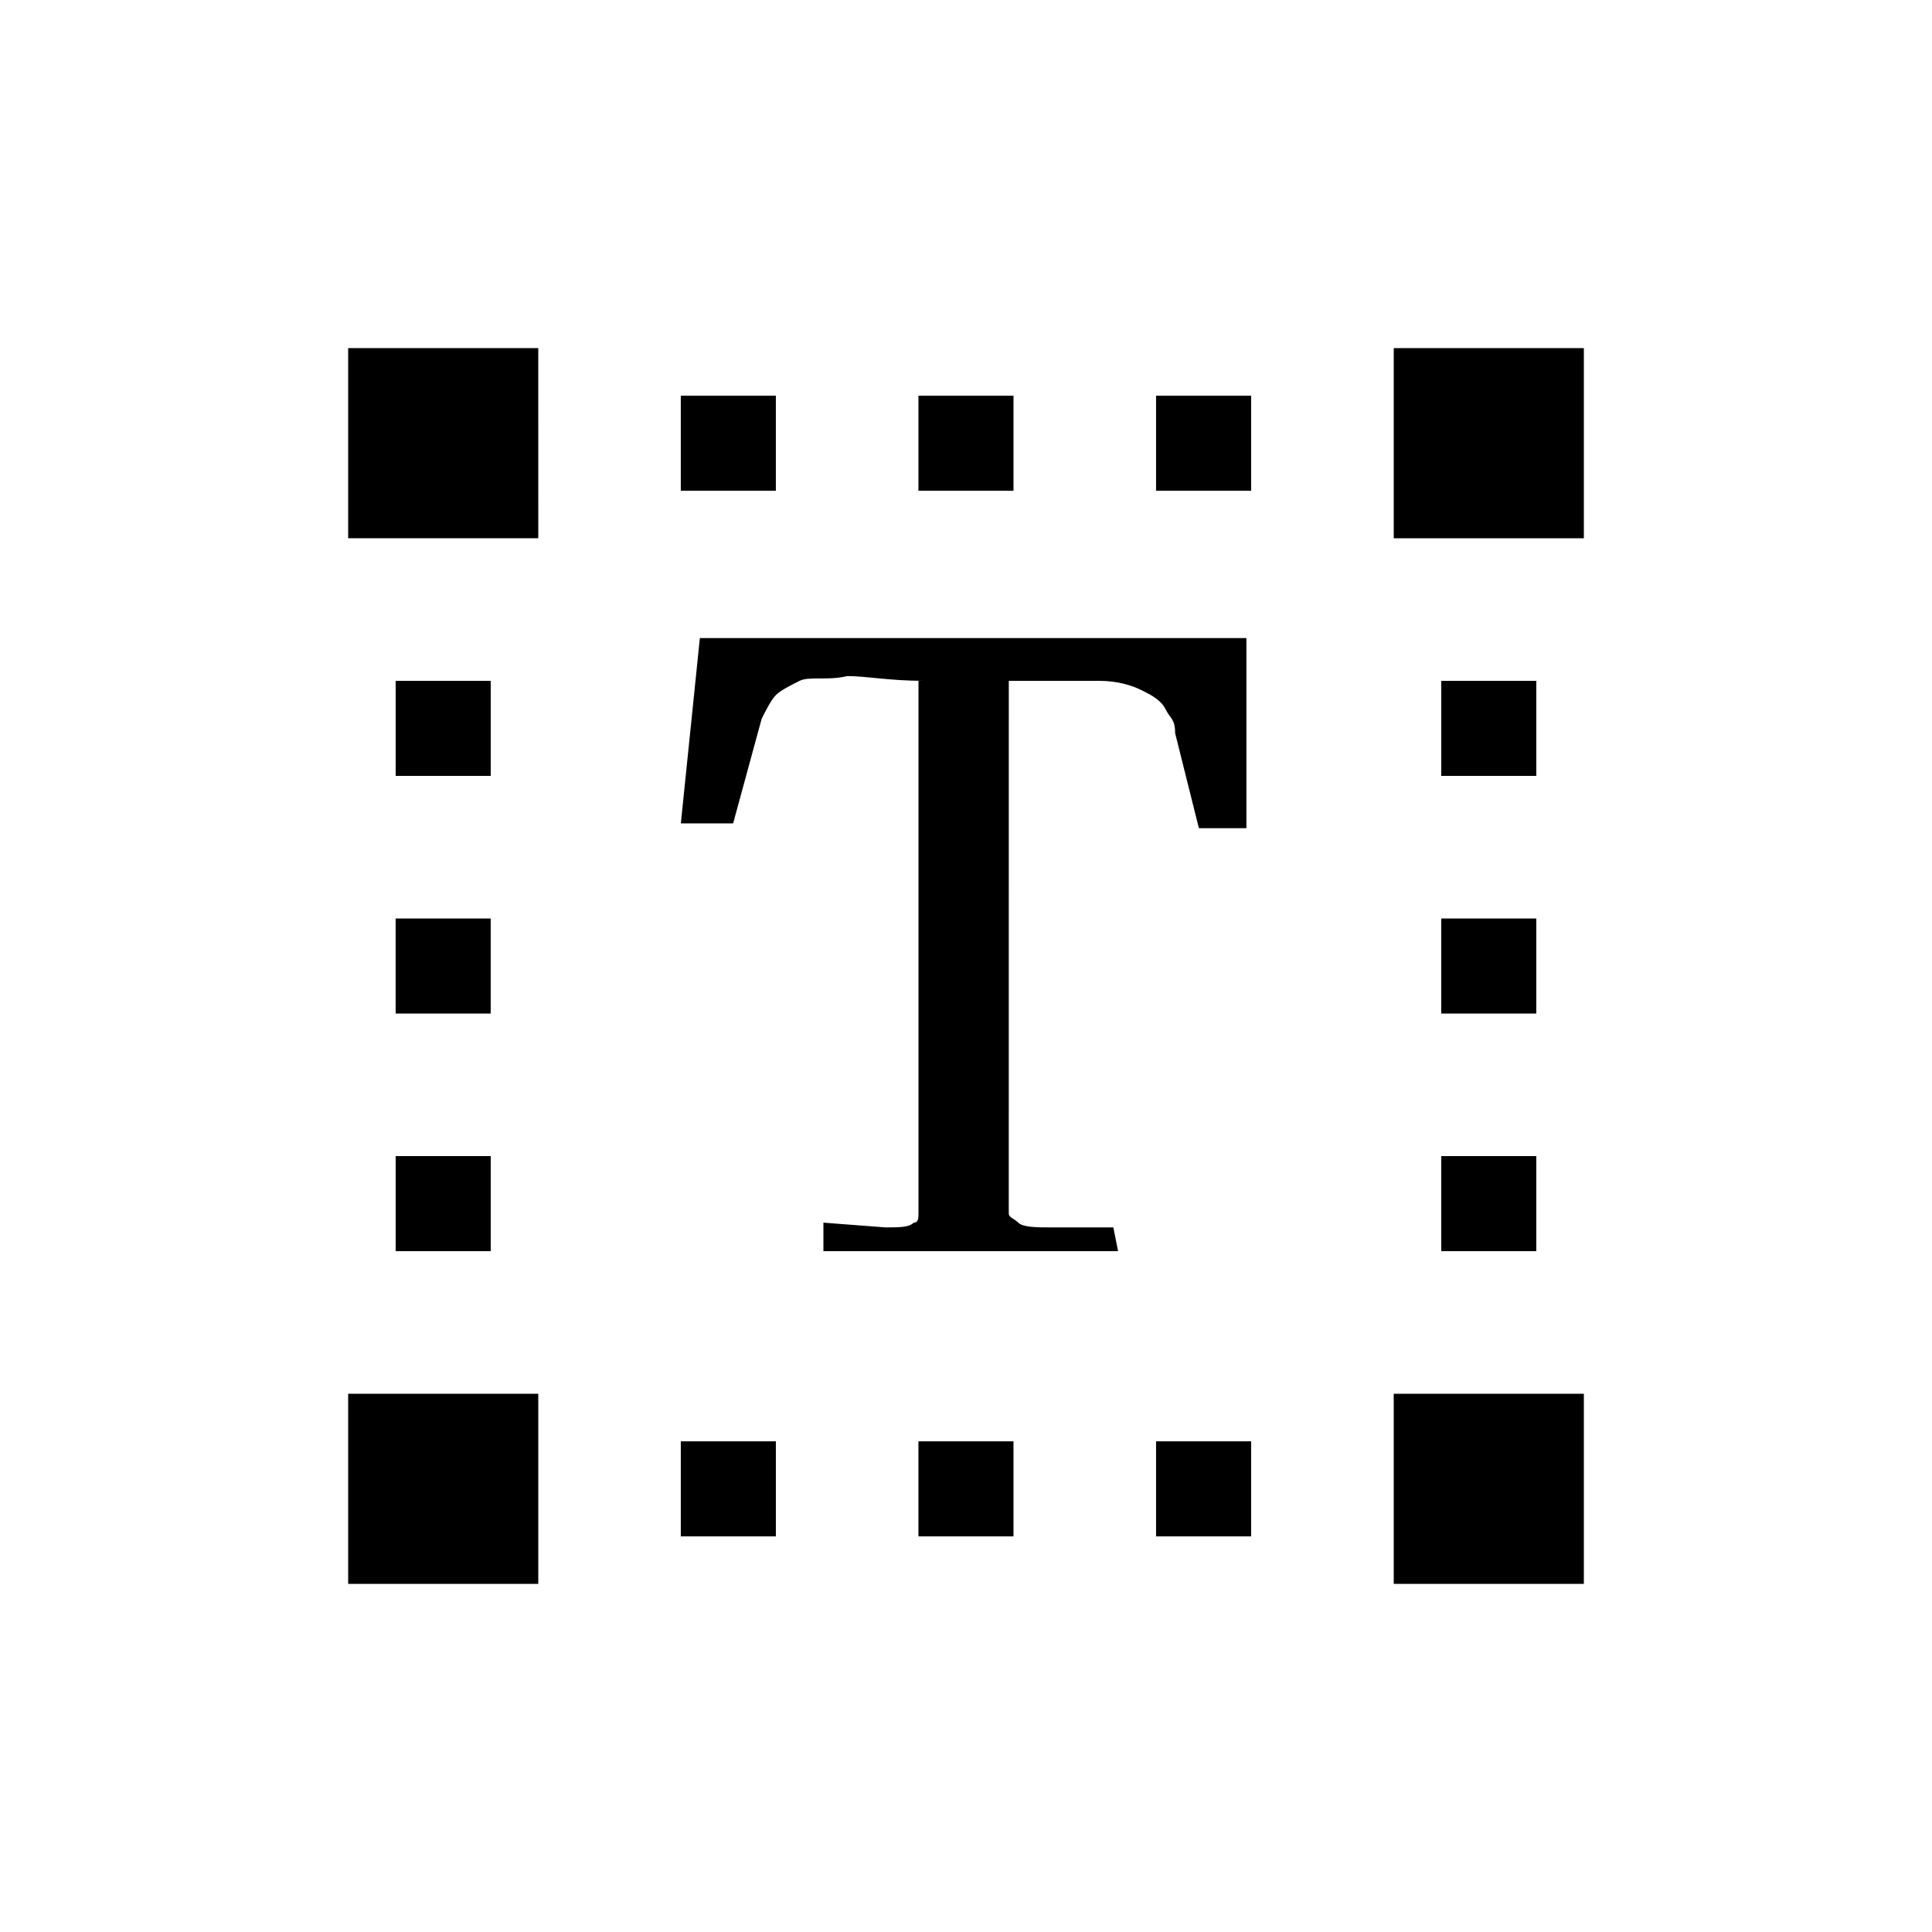 <?xml version="1.0" encoding="UTF-8"?>
<!-- Uploaded to: SVG Repo, www.svgrepo.com, Generator: SVG Repo Mixer Tools -->
<svg fill="#000000" width="800px" height="800px" version="1.1" viewBox="144 144 512 512" xmlns="http://www.w3.org/2000/svg">
 <path d="m324.43 362.21h13.855l7.559-27.711c1.258-2.519 2.519-5.039 3.777-6.297 1.258-1.258 3.777-2.519 6.297-3.777 2.519-1.258 7.559 0 12.594-1.258 5.039 0 11.336 1.258 20.152 1.258h-1.258v141.07c0 1.258 0 2.519-1.258 2.519-1.258 1.258-3.777 1.258-7.559 1.258l-16.375-1.258v7.559h78.09l-1.258-6.297h-16.375c-3.777 0-7.559 0-8.816-1.258-1.258-1.258-2.519-1.258-2.519-2.519l0.004-141.07h2.519 21.41c5.039 0 8.816 1.258 11.336 2.519 2.519 1.258 5.039 2.519 6.297 5.039 1.258 2.519 2.519 2.519 2.519 6.297l6.297 25.191h12.594v-50.383h-144.84zm-88.164-75.57h50.383l-0.004-50.379h-50.379zm277.09-50.379v50.383h50.383v-50.383zm-277.09 327.48h50.383v-50.383h-50.383zm277.09 0h50.383v-50.383h-50.383zm-264.5-88.168h25.191v-25.191h-25.191zm25.191-151.14h-25.191v25.191h25.191zm277.09 0h-25.191v25.191h25.191zm-302.29 88.168h25.191v-25.191h-25.191zm163.74-163.74h-25.191v25.191h25.191zm-62.977 0h-25.191v25.191h25.191zm176.33 226.71h25.191v-25.191h-25.191zm-75.57-201.52h25.191v-25.191h-25.191zm75.57 138.55h25.191v-25.191h-25.191zm-201.52 138.55h25.191v-25.191h-25.191zm125.95 0h25.191v-25.191h-25.191zm-62.977 0h25.191v-25.191h-25.191z" fill-rule="evenodd"/>
</svg>